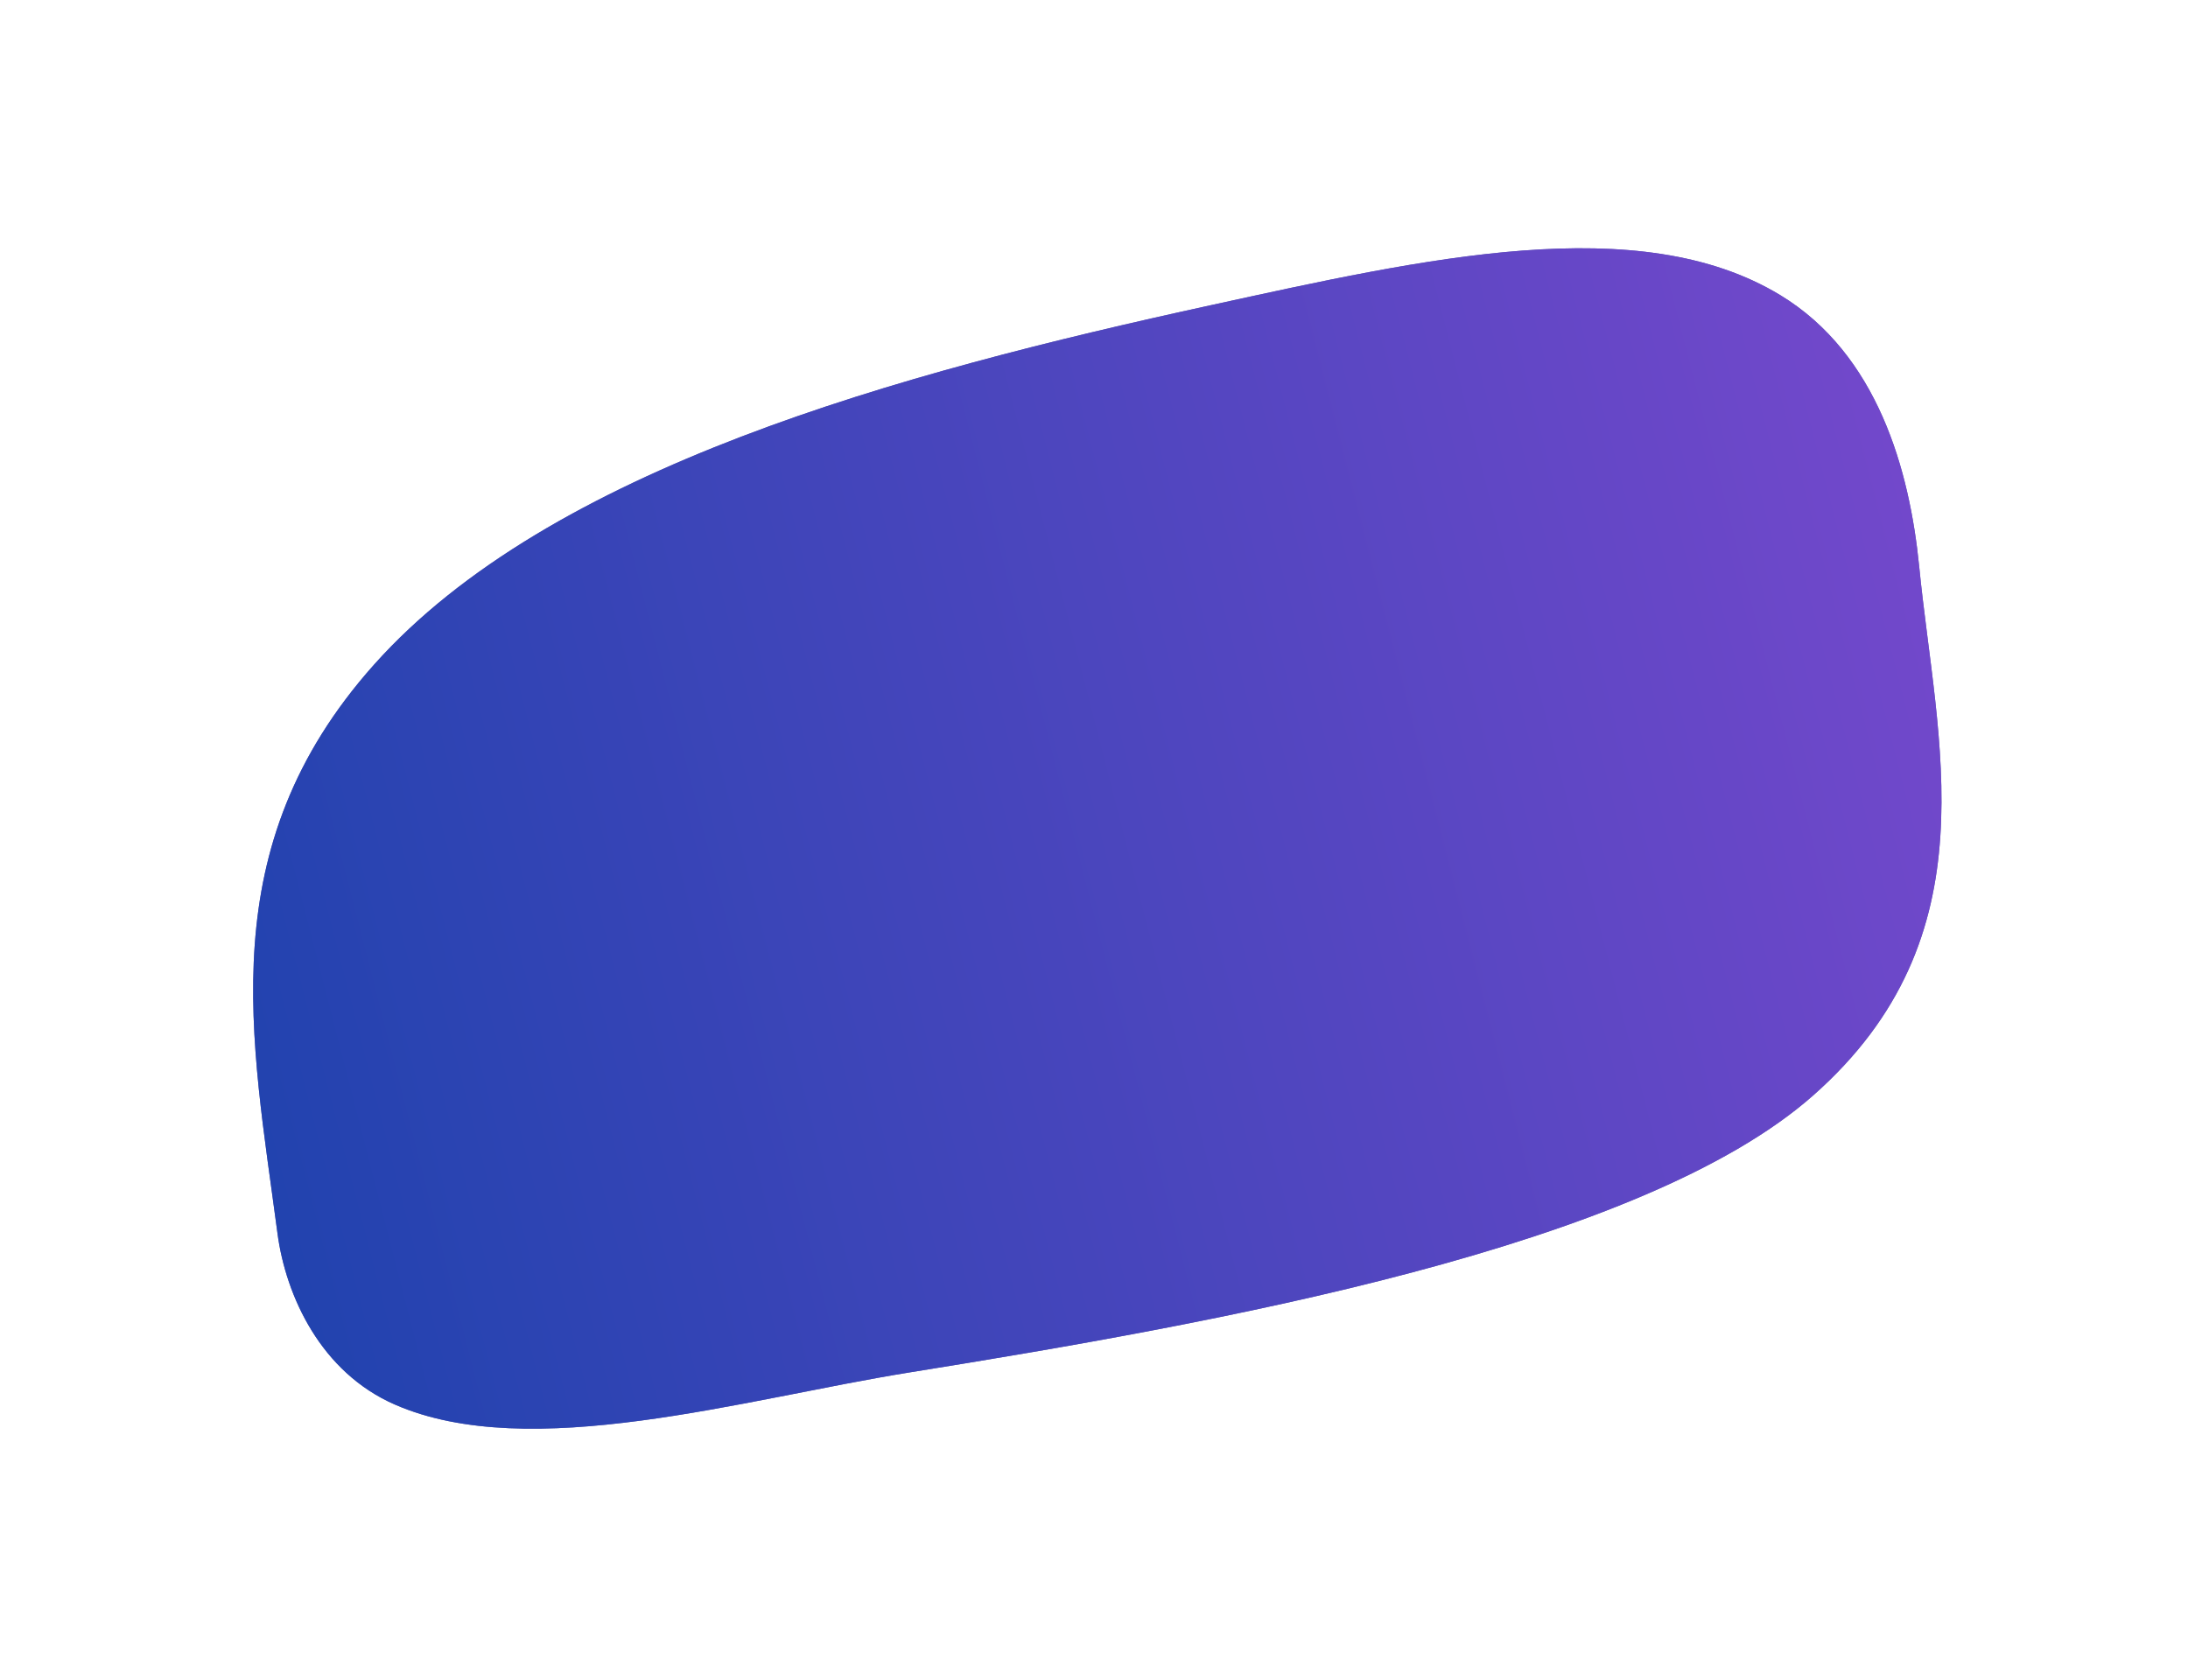 <?xml version="1.0" encoding="UTF-8"?> <svg xmlns="http://www.w3.org/2000/svg" width="181" height="139" viewBox="0 0 181 139" fill="none"> <g filter="url(#filter0_f_654_389)"> <path d="M75.219 113.562C100.639 109.478 135.71 103.239 149.981 90.65C164.939 77.457 160.173 61.312 158.761 46.854C157.971 38.918 155.329 29.313 147.273 24.421C135.597 17.339 117.867 21.385 100.11 25.265C74.318 30.897 45.458 38.721 30.937 55C17.405 70.181 20.828 85.906 22.952 102.033C23.644 107.272 26.566 113.556 32.661 116.215C43.832 121.104 61.485 115.771 75.219 113.562Z" fill="#6667AB"></path> <path d="M75.219 113.562C100.639 109.478 135.71 103.239 149.981 90.65C164.939 77.457 160.173 61.312 158.761 46.854C157.971 38.918 155.329 29.313 147.273 24.421C135.597 17.339 117.867 21.385 100.11 25.265C74.318 30.897 45.458 38.721 30.937 55C17.405 70.181 20.828 85.906 22.952 102.033C23.644 107.272 26.566 113.556 32.661 116.215C43.832 121.104 61.485 115.771 75.219 113.562Z" fill="url(#paint0_linear_654_389)"></path> </g> <defs> <filter id="filter0_f_654_389" x="0.941" y="0.541" width="179.668" height="137.675" filterUnits="userSpaceOnUse" color-interpolation-filters="sRGB"> <feFlood flood-opacity="0" result="BackgroundImageFix"></feFlood> <feBlend mode="normal" in="SourceGraphic" in2="BackgroundImageFix" result="shape"></feBlend> <feGaussianBlur stdDeviation="10" result="effect1_foregroundBlur_654_389"></feGaussianBlur> </filter> <linearGradient id="paint0_linear_654_389" x1="-39.755" y1="103.086" x2="160.584" y2="51.612" gradientUnits="userSpaceOnUse"> <stop stop-color="#0041A3"></stop> <stop offset="1" stop-color="#7248CB"></stop> </linearGradient> </defs> </svg> 